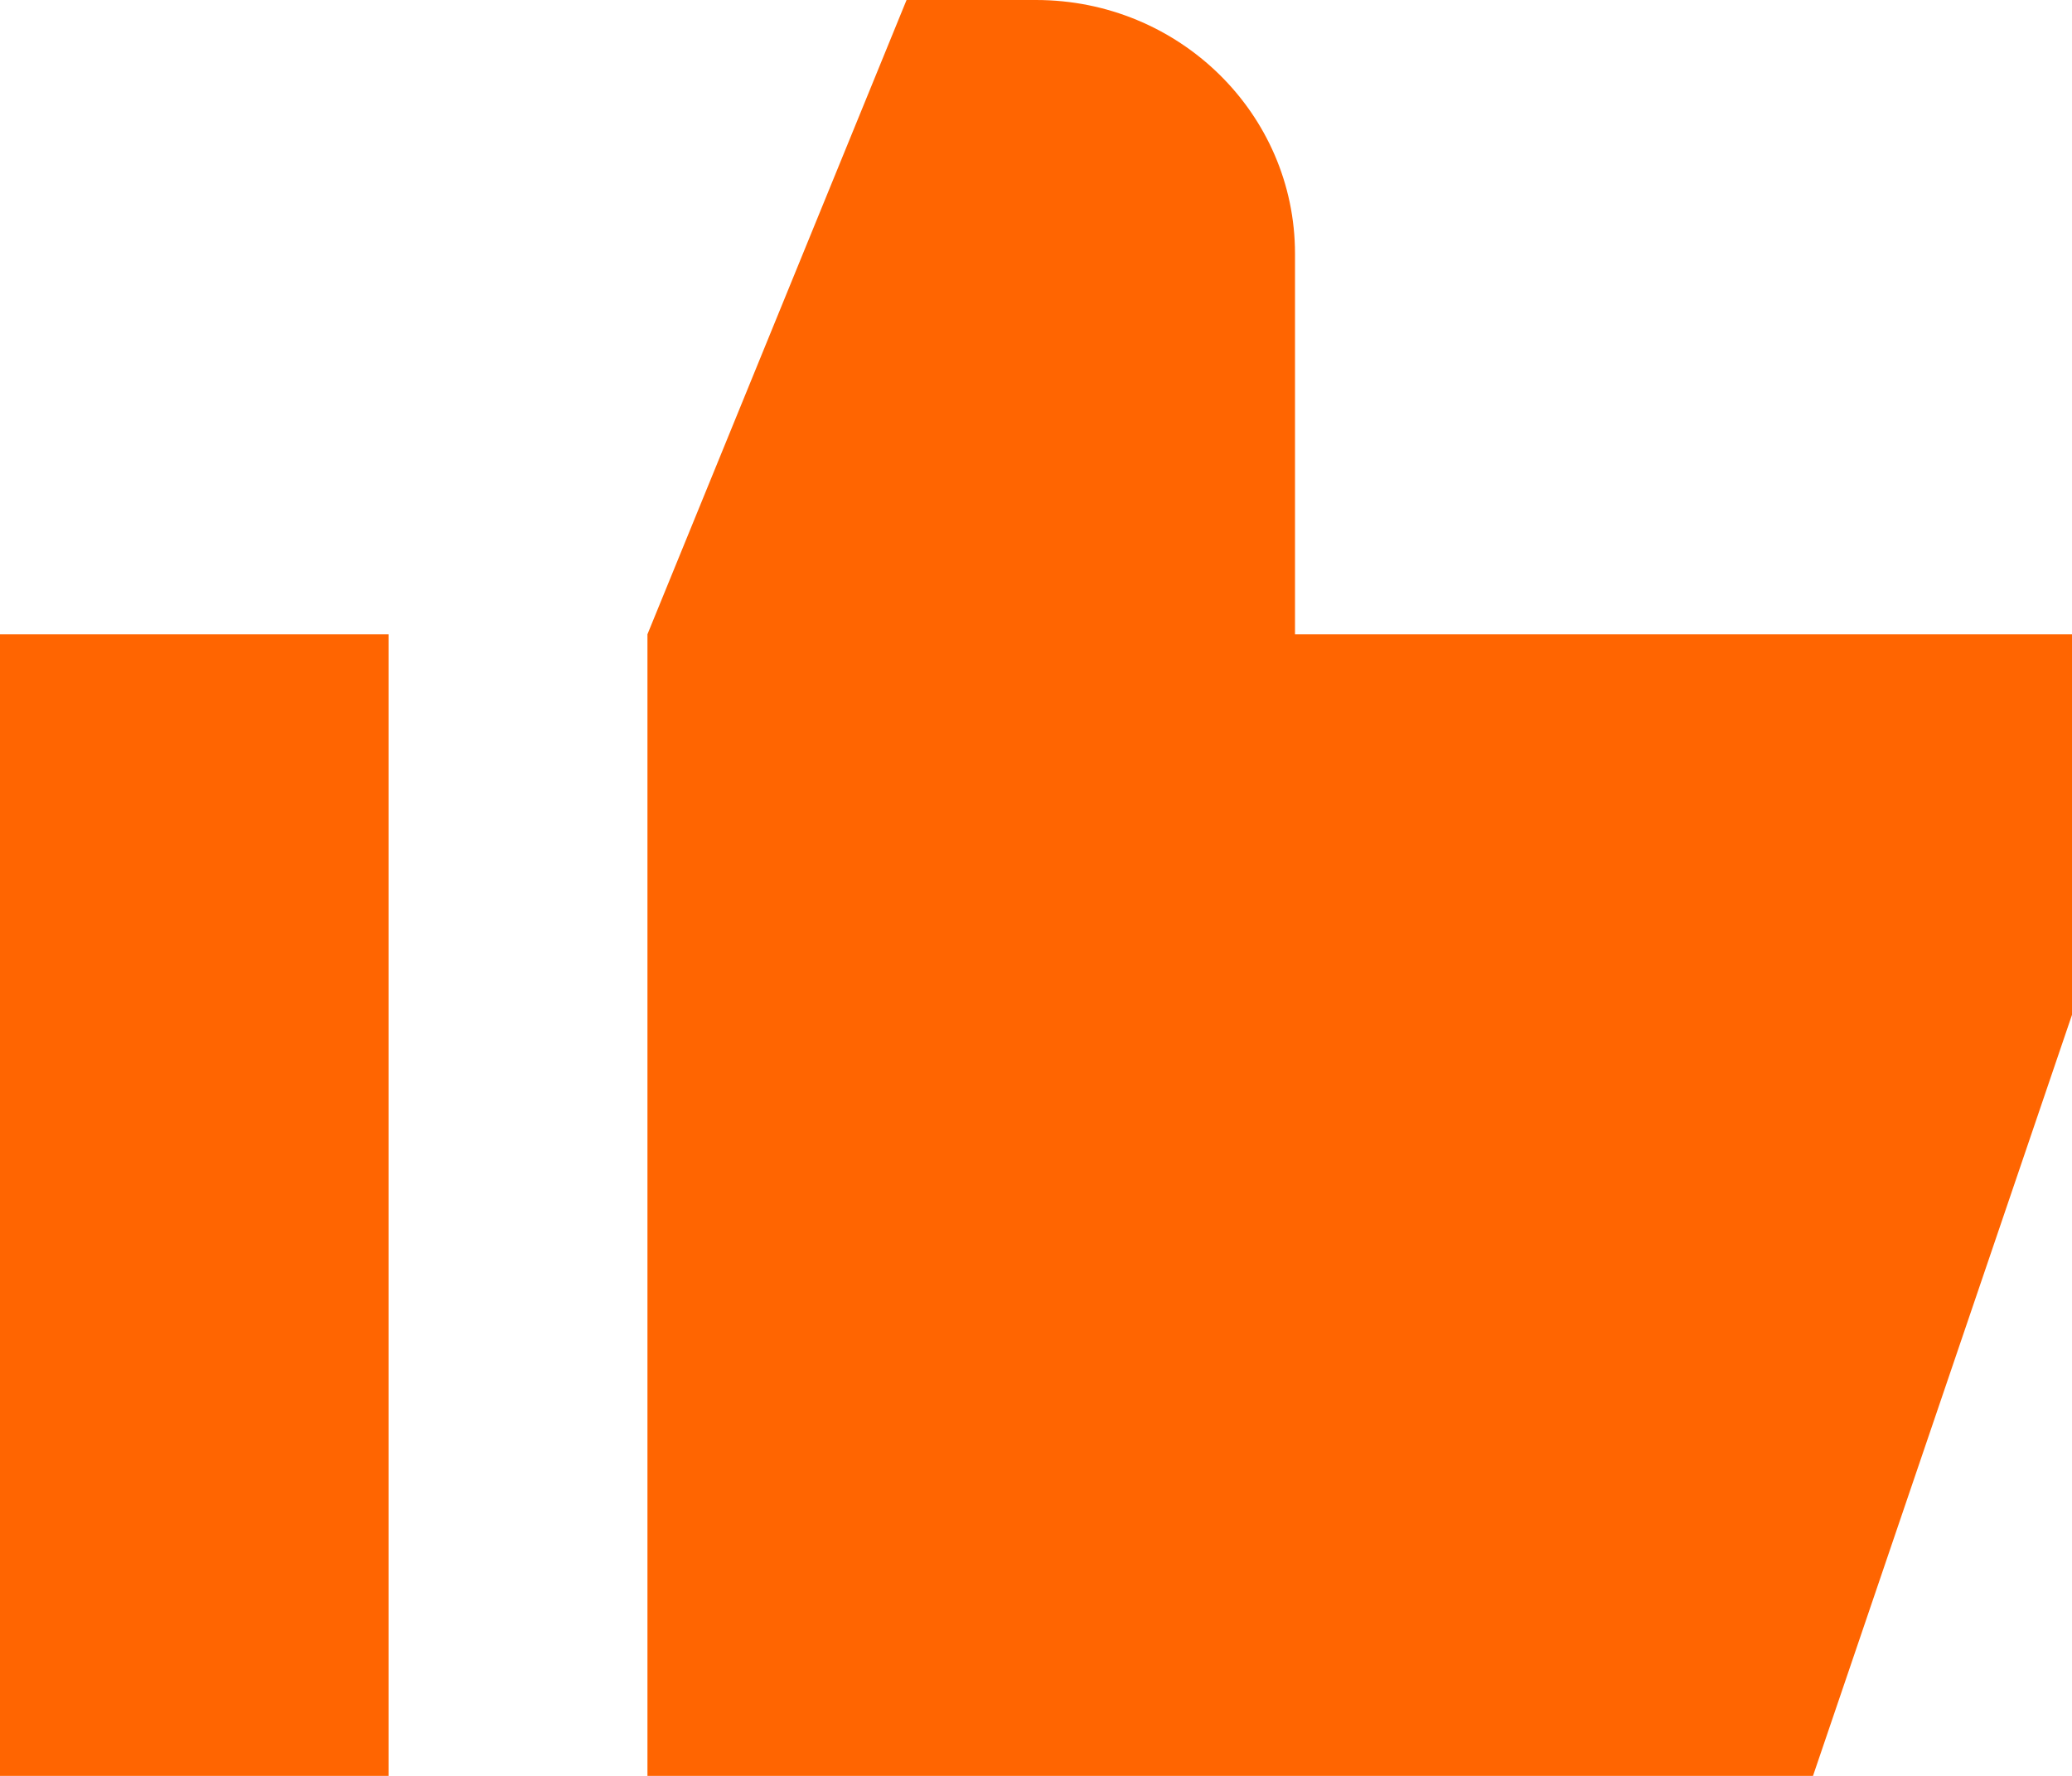 <svg width="21" height="18" viewBox="0 0 21 18" fill="none" xmlns="http://www.w3.org/2000/svg">
<path d="M9.188 0L6.562 6.429V18H18.375L21 10.286V6.429H13.125V2.571C13.125 1.151 11.95 0 10.5 0H9.188Z" fill="#FF6501"/>
<path d="M3.938 6.429H0V18H3.938V6.429Z" fill="#FF6501"/>
</svg>

